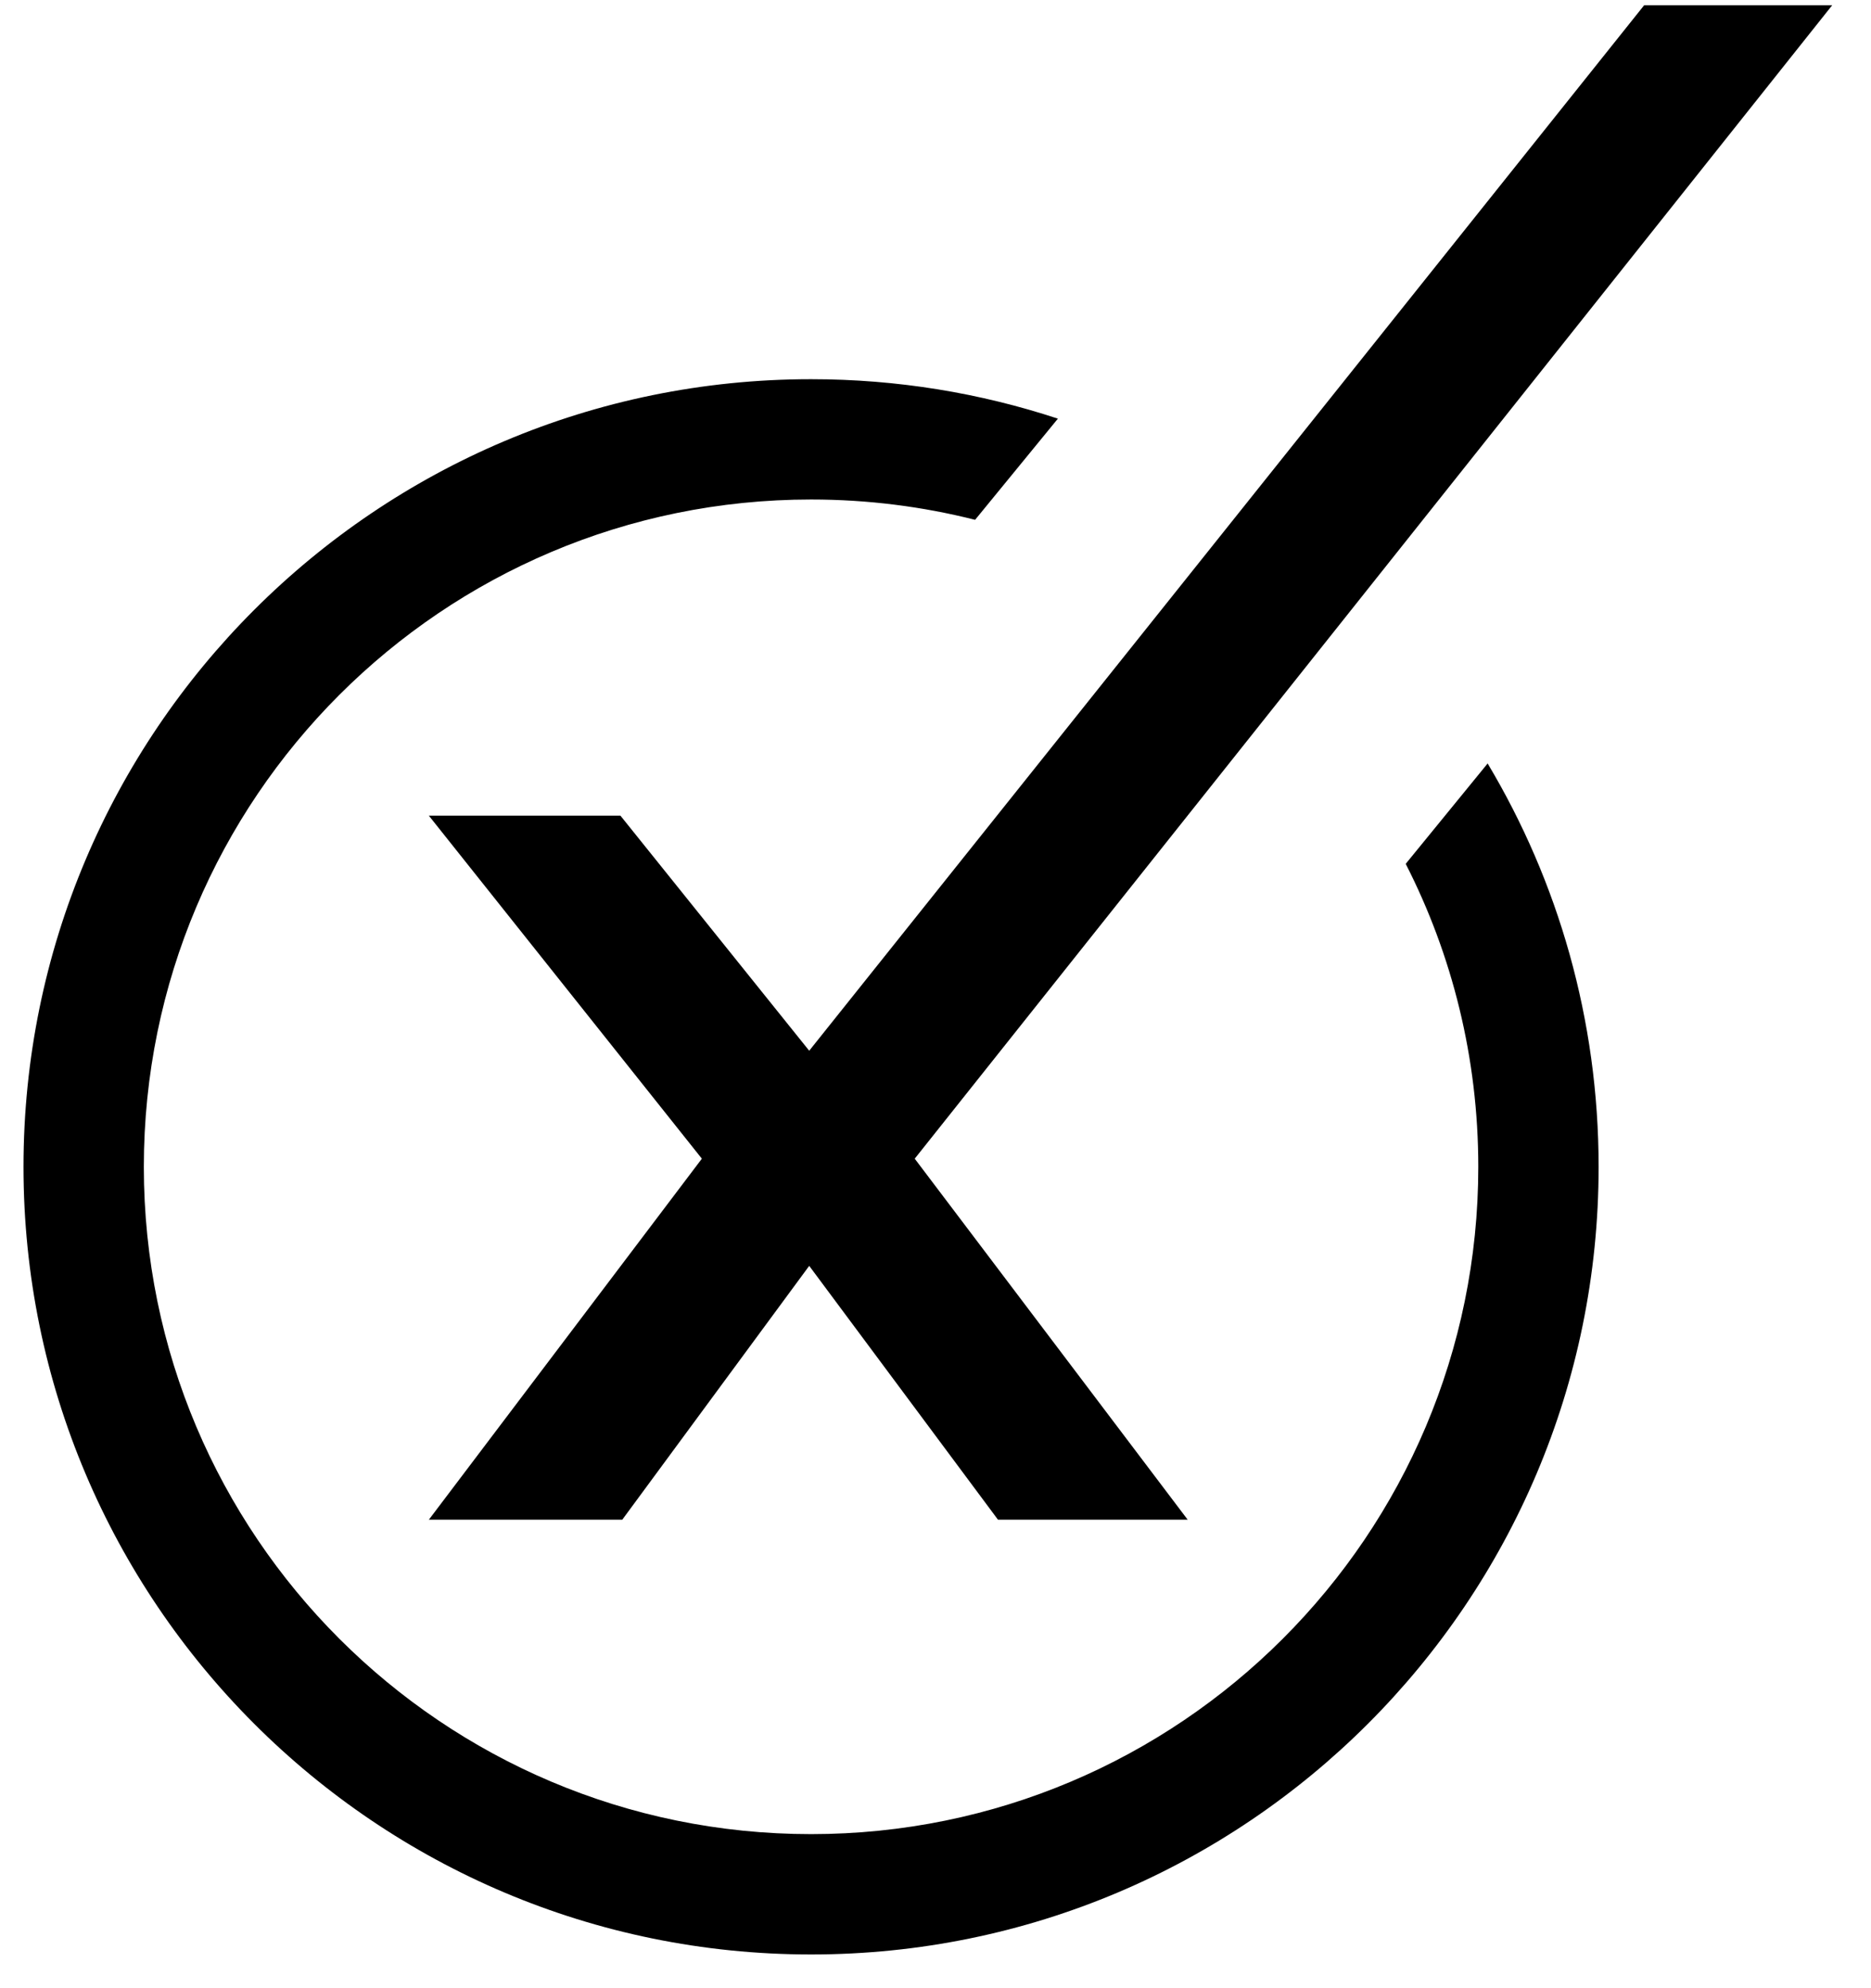 <svg width="48" height="51" viewBox="0 0 48 51" fill="none" xmlns="http://www.w3.org/2000/svg">
<path fill-rule="evenodd" clip-rule="evenodd" d="M42.18 0.135L20.76 26.953L15.917 20.923H11.002L18.006 29.722L11.002 38.983H15.964L20.76 32.471L25.603 38.983H30.47L23.467 29.722L47.004 0.135H42.18Z" fill="black"/>
<path fill-rule="evenodd" clip-rule="evenodd" d="M38.165 19.584C39.973 22.61 41.012 26.149 41.012 29.931C41.012 41.089 31.966 50.135 20.808 50.135C9.649 50.135 0.603 41.089 0.603 29.931C0.603 18.772 9.649 9.727 20.808 9.727C23.019 9.727 25.148 10.082 27.14 10.739L25.016 13.334C23.67 12.994 22.26 12.813 20.808 12.813C11.354 12.813 3.69 20.477 3.69 29.931C3.69 39.385 11.354 47.048 20.808 47.048C30.261 47.048 37.925 39.385 37.925 29.931C37.925 27.133 37.254 24.491 36.063 22.159L38.165 19.584Z" fill="black"/>
</svg>
